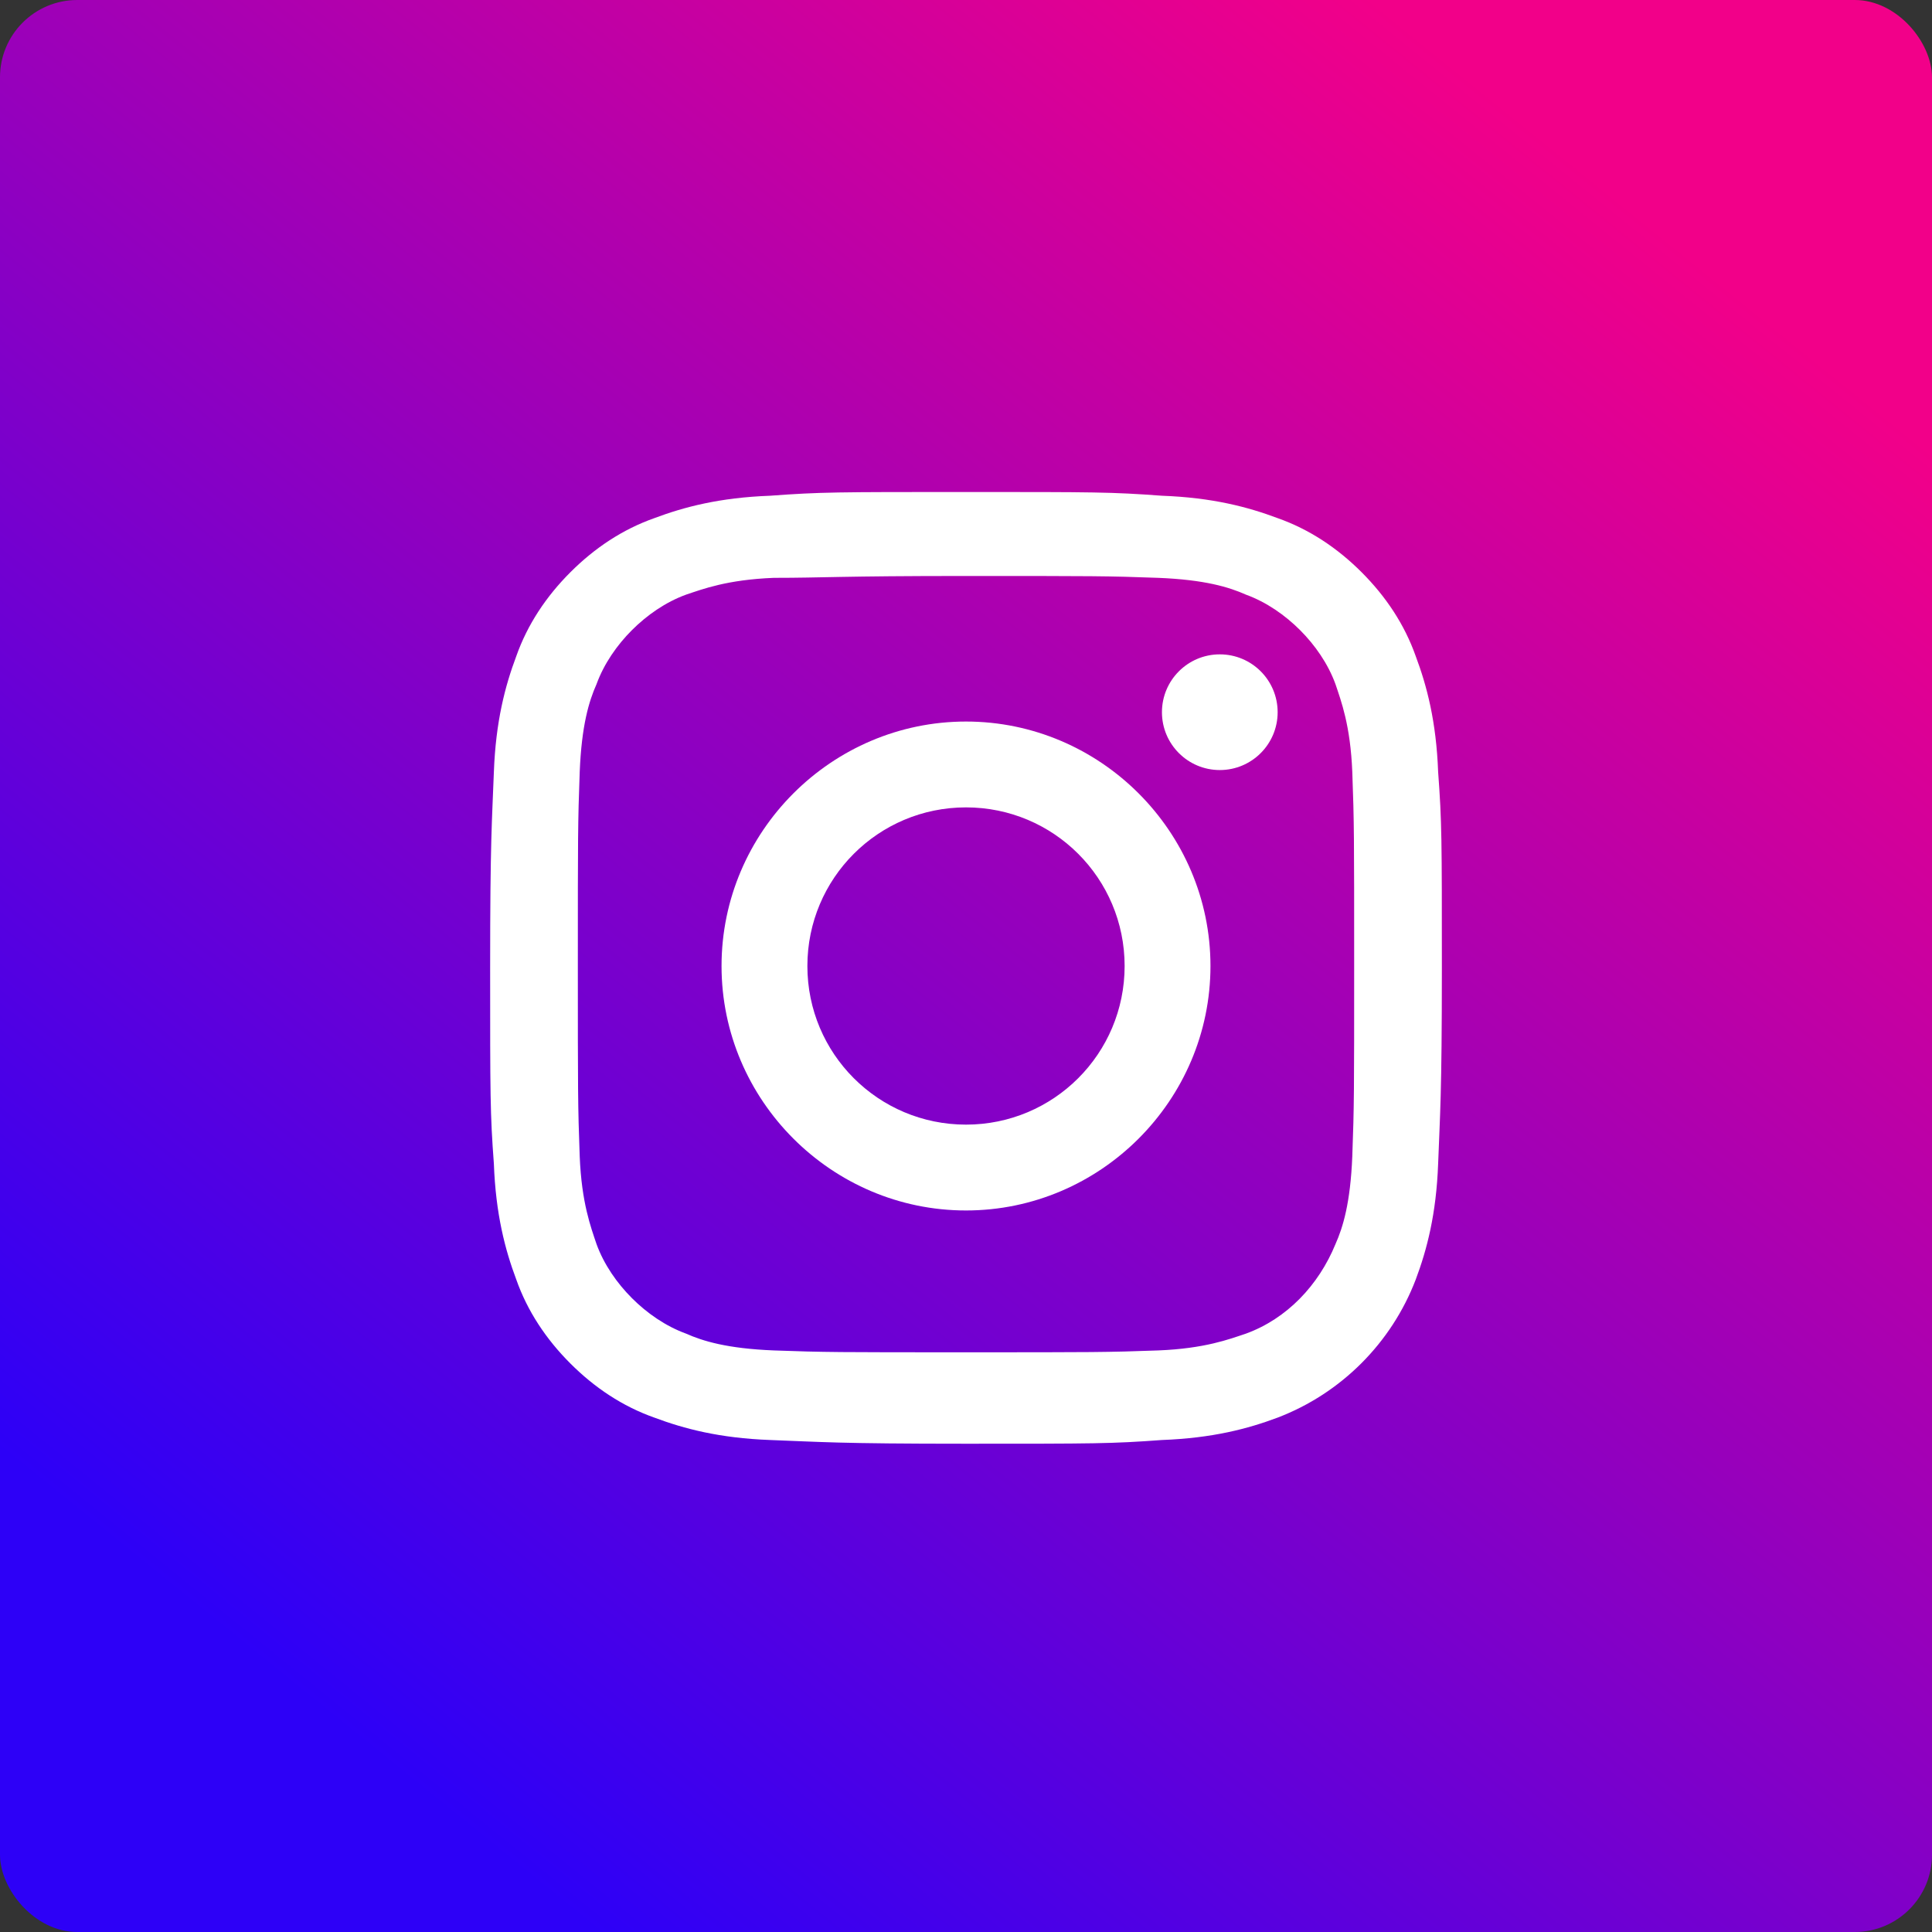 <?xml version="1.0" encoding="UTF-8"?> <svg xmlns="http://www.w3.org/2000/svg" width="250" height="250" viewBox="0 0 250 250" fill="none"><rect x="0" y="0" width="250" height="250" fill="#333333" stroke="none"/><rect width="250" height="250" rx="10" fill="url(#paint0_linear_317_2)"></rect><path d="M125.001 74.531C141.421 74.531 143.353 74.531 149.873 74.773C155.91 75.014 159.049 75.98 161.222 76.946C163.878 77.912 166.293 79.603 168.225 81.534C170.157 83.466 171.847 85.881 172.813 88.537C173.537 90.71 174.745 93.85 174.986 99.887C175.228 106.407 175.228 108.338 175.228 124.759C175.228 141.179 175.228 143.111 174.986 149.631C174.745 155.668 173.779 158.807 172.813 160.98C170.64 166.293 166.535 170.639 161.222 172.571C159.049 173.296 155.91 174.503 149.873 174.745C143.353 174.986 141.421 174.986 125.001 174.986C108.58 174.986 106.648 174.986 100.128 174.745C94.091 174.503 90.952 173.537 88.779 172.571C86.123 171.605 83.708 169.915 81.776 167.983C79.844 166.051 78.154 163.637 77.188 160.98C76.464 158.807 75.256 155.668 75.015 149.631C74.773 143.111 74.773 141.179 74.773 124.759C74.773 108.338 74.773 106.407 75.015 99.887C75.256 93.85 76.222 90.71 77.188 88.537C78.154 85.881 79.844 83.466 81.776 81.534C83.708 79.603 86.123 77.912 88.779 76.946C90.952 76.222 94.091 75.014 100.128 74.773C106.648 74.773 108.58 74.531 125.001 74.531ZM125.001 63.665C108.339 63.665 106.165 63.665 99.645 64.148C93.126 64.389 88.537 65.597 84.674 67.046C80.569 68.495 76.947 70.909 73.807 74.049C70.668 77.188 68.253 80.81 66.805 84.915C65.356 88.779 64.148 93.367 63.907 99.887C63.665 106.407 63.424 108.58 63.424 125.242C63.424 141.904 63.424 144.077 63.907 150.597C64.148 157.117 65.356 161.705 66.805 165.568C68.253 169.674 70.668 173.296 73.807 176.435C76.947 179.574 80.569 181.989 84.674 183.438C88.537 184.887 93.126 186.094 99.645 186.336C106.165 186.577 108.339 186.818 125.001 186.818C141.662 186.818 143.836 186.818 150.356 186.336C156.876 186.094 161.464 184.887 165.327 183.438C173.537 180.299 180.057 173.779 183.197 165.568C184.645 161.705 185.853 157.117 186.094 150.597C186.336 144.077 186.577 141.904 186.577 125.242C186.577 108.58 186.577 106.407 186.094 99.887C185.853 93.367 184.645 88.779 183.197 84.915C181.748 80.81 179.333 77.188 176.194 74.049C173.055 70.909 169.432 68.495 165.327 67.046C161.464 65.597 156.876 64.389 150.356 64.148C143.836 63.665 141.662 63.665 125.001 63.665Z" fill="white"></path><path d="M125.001 93.367C107.614 93.367 93.367 107.614 93.367 125.001C93.367 142.387 107.614 156.634 125.001 156.634C142.387 156.634 156.634 142.387 156.634 125.001C156.634 107.614 142.387 93.367 125.001 93.367ZM125.001 145.526C113.651 145.526 104.475 136.35 104.475 125.001C104.475 113.651 113.651 104.475 125.001 104.475C136.35 104.475 145.526 113.651 145.526 125.001C145.526 136.35 136.35 145.526 125.001 145.526Z" fill="white"></path><path d="M157.841 99.645C161.976 99.645 165.327 96.294 165.327 92.16C165.327 88.025 161.976 84.674 157.841 84.674C153.707 84.674 150.355 88.025 150.355 92.16C150.355 96.294 153.707 99.645 157.841 99.645Z" fill="white"></path><defs><linearGradient id="paint0_linear_317_2" x1="210.165" y1="26.099" x2="48.077" y2="226.648" gradientUnits="userSpaceOnUse"><stop stop-color="#F20089"></stop><stop offset="1" stop-color="#2D00F7"></stop></linearGradient></defs></svg> 